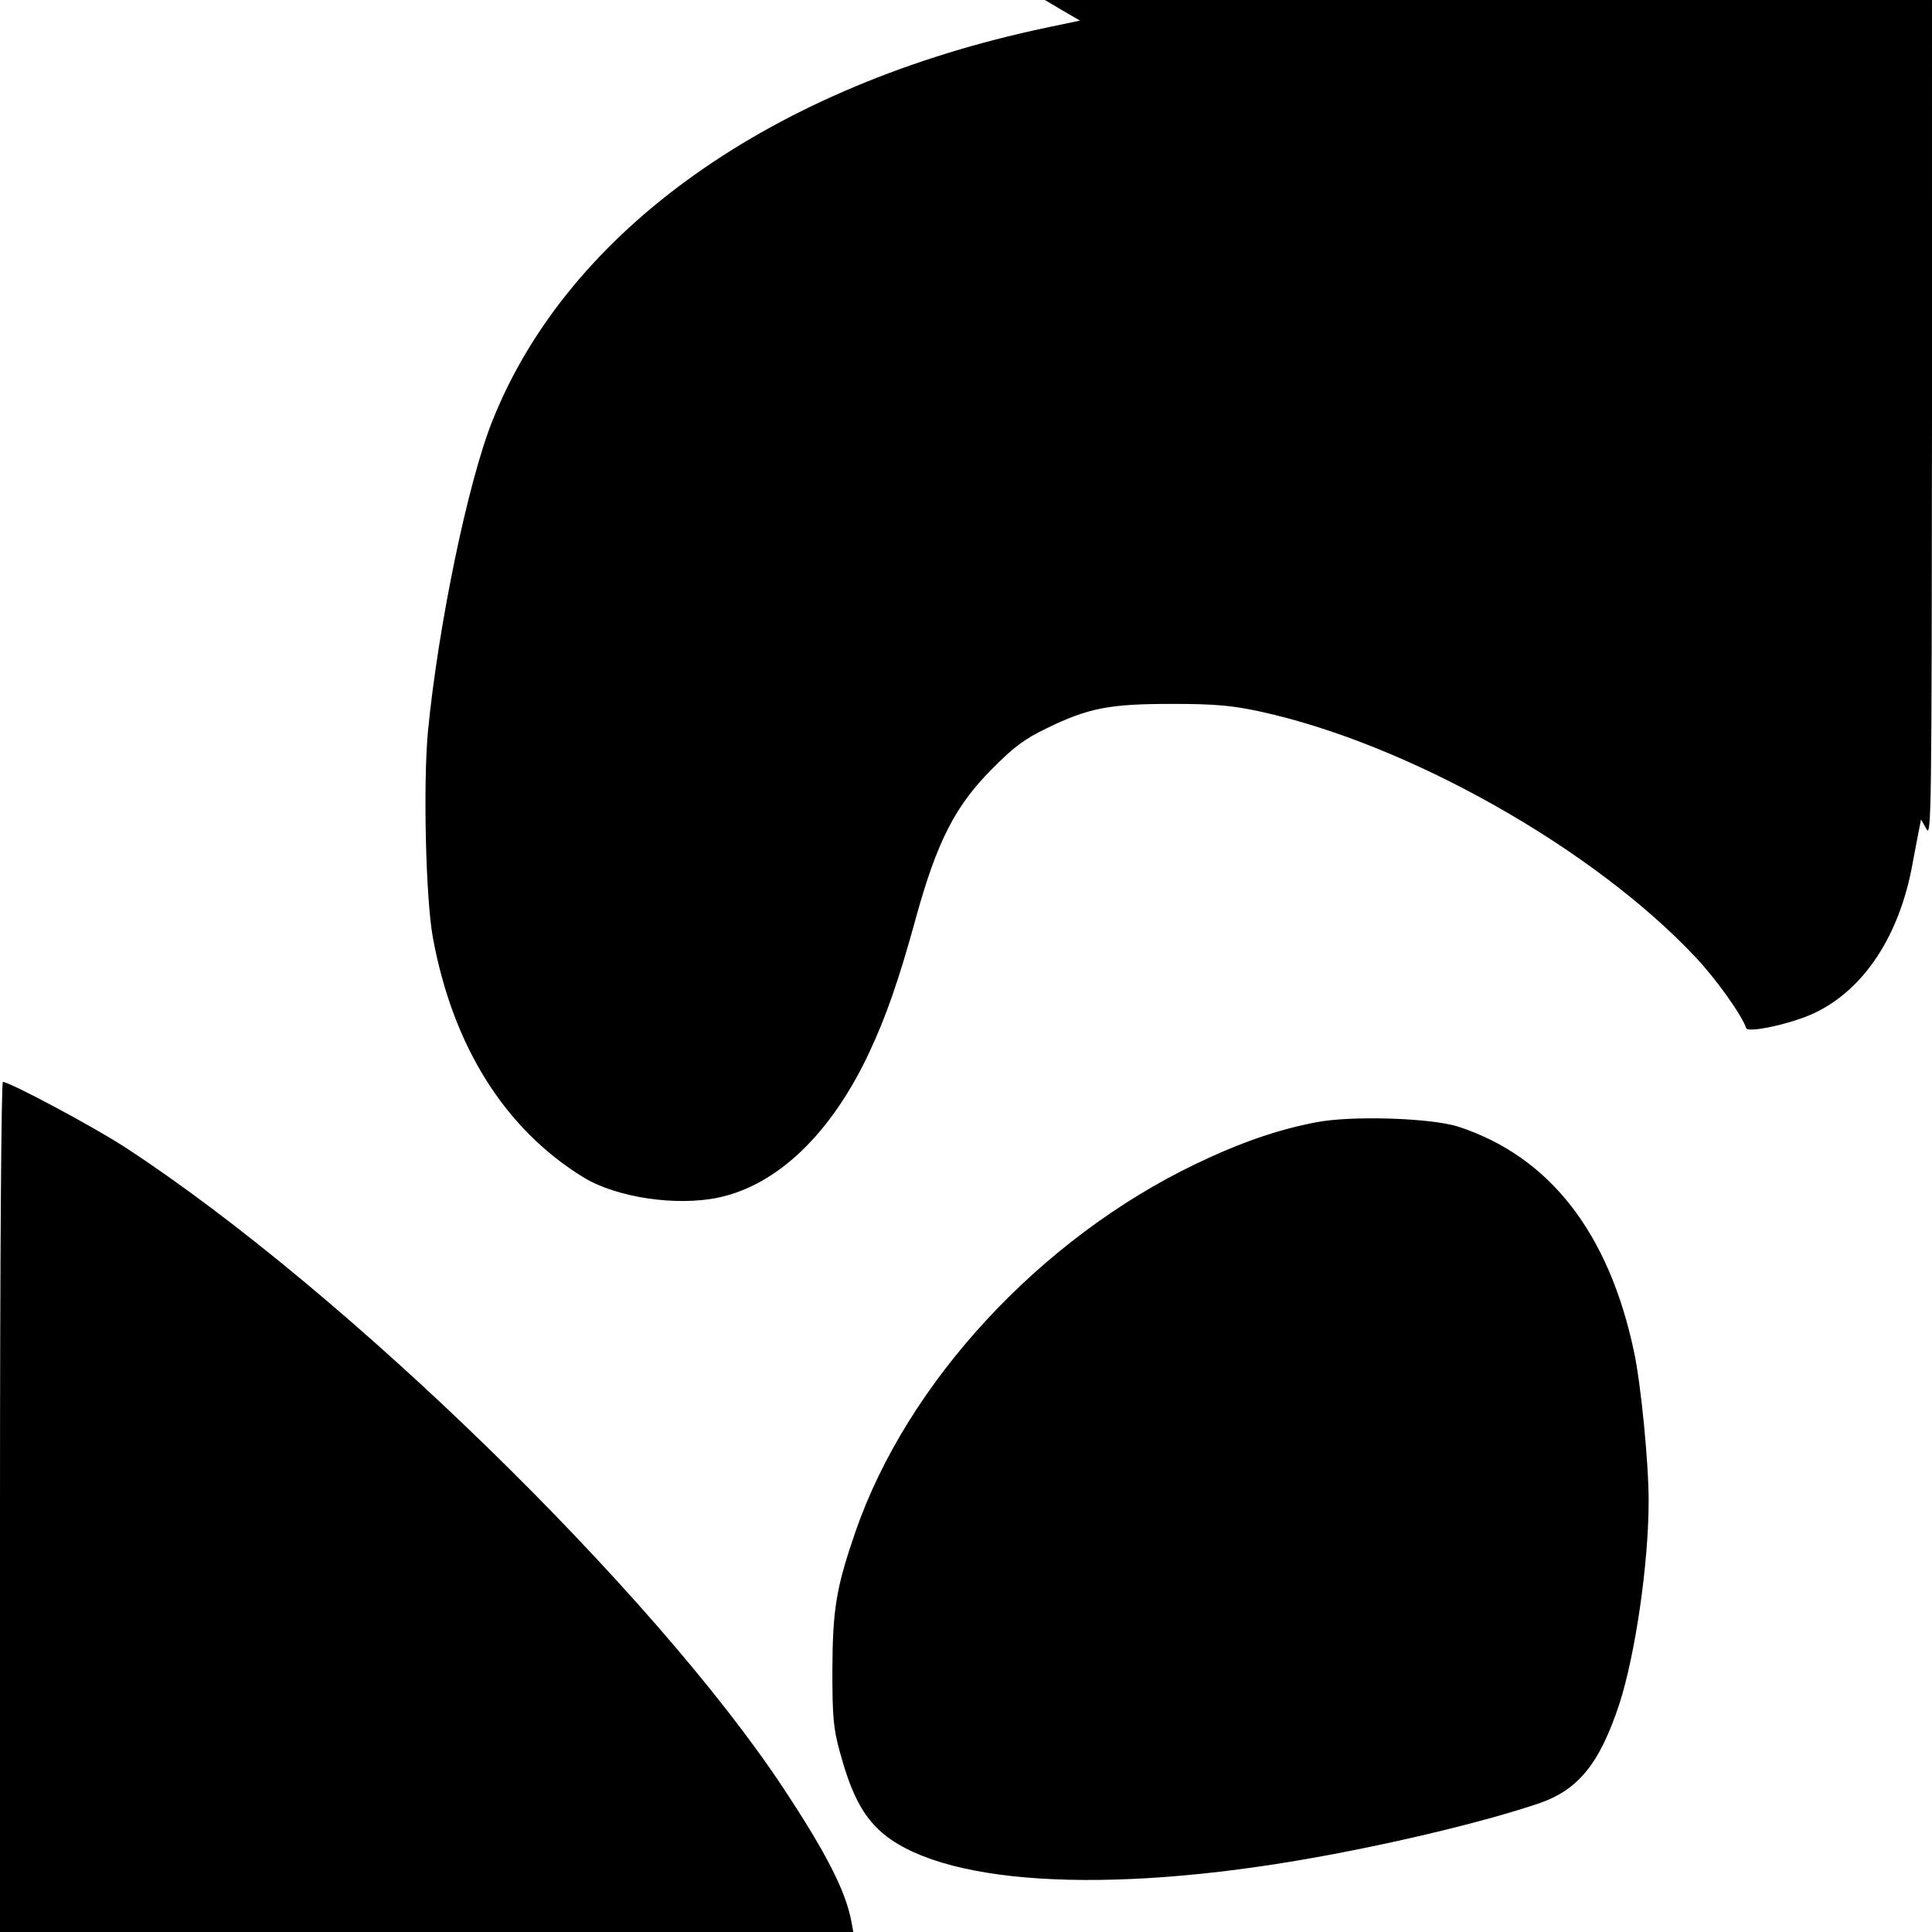 <svg version="1" xmlns="http://www.w3.org/2000/svg" width="800" height="800" viewBox="0 0 600 600"><path d="M329.9 3.2l5.5 3.2-10.5 2.2C240 26.5 176.6 71.4 153 130.5c-7.6 18.8-16.9 63.7-20.1 96.7-1.5 16.1-.7 51.6 1.5 63.8 6.2 33.9 22.4 59.7 46.9 74.7 10.2 6.2 28.8 9 41.9 6.2 18.2-3.9 34.7-19.7 46.4-44.3 5.6-11.8 9.6-23.4 15-43.1 6.4-23.1 12.1-34.3 23.4-45.6 6.9-7 10.2-9.4 17-12.7 13.1-6.4 19.7-7.6 39-7.6 13.3 0 18.6.5 27 2.3 46 9.9 103.8 42.5 135.6 76.4 6.5 6.9 14.3 17.9 15.7 22 .5 1.6 14.3-1.4 21.2-4.7 15.4-7.3 26.5-24.1 30.5-46.6.7-3.6 1.5-8.1 1.9-10l.7-3.5 1.7 3c1.5 2.8 1.6-5.7 1.7-127.3V0H324.5l5.4 3.2zM0 468v132h265l-.6-3.3c-1.8-9.5-7.8-21.2-21-41.2C202.9 494.2 106.9 400.7 39 356.4 29.4 350.1 3 336 .9 336c-.5 0-.9 54.4-.9 132zM408.9 348.5c-12 2.3-23.4 6.2-37.4 12.9-48.4 23.2-89.7 67.8-105.8 114.2-6 17.4-7.1 24-7.2 42.9 0 14.7.3 18.2 2.3 25.5 3 11.1 6.1 17.8 10.6 22.7 16 17.8 66.2 22.1 131 11.2 26.8-4.5 57.2-11.7 75.1-17.7 12.6-4.2 19.2-12.3 25.4-31 5-15.5 9.1-43.7 9.1-63.1 0-12-2.4-36.2-4.5-46.1-7.8-37.1-26.2-60.8-54.6-70.1-8.5-2.7-32.8-3.5-44-1.4z"/></svg>